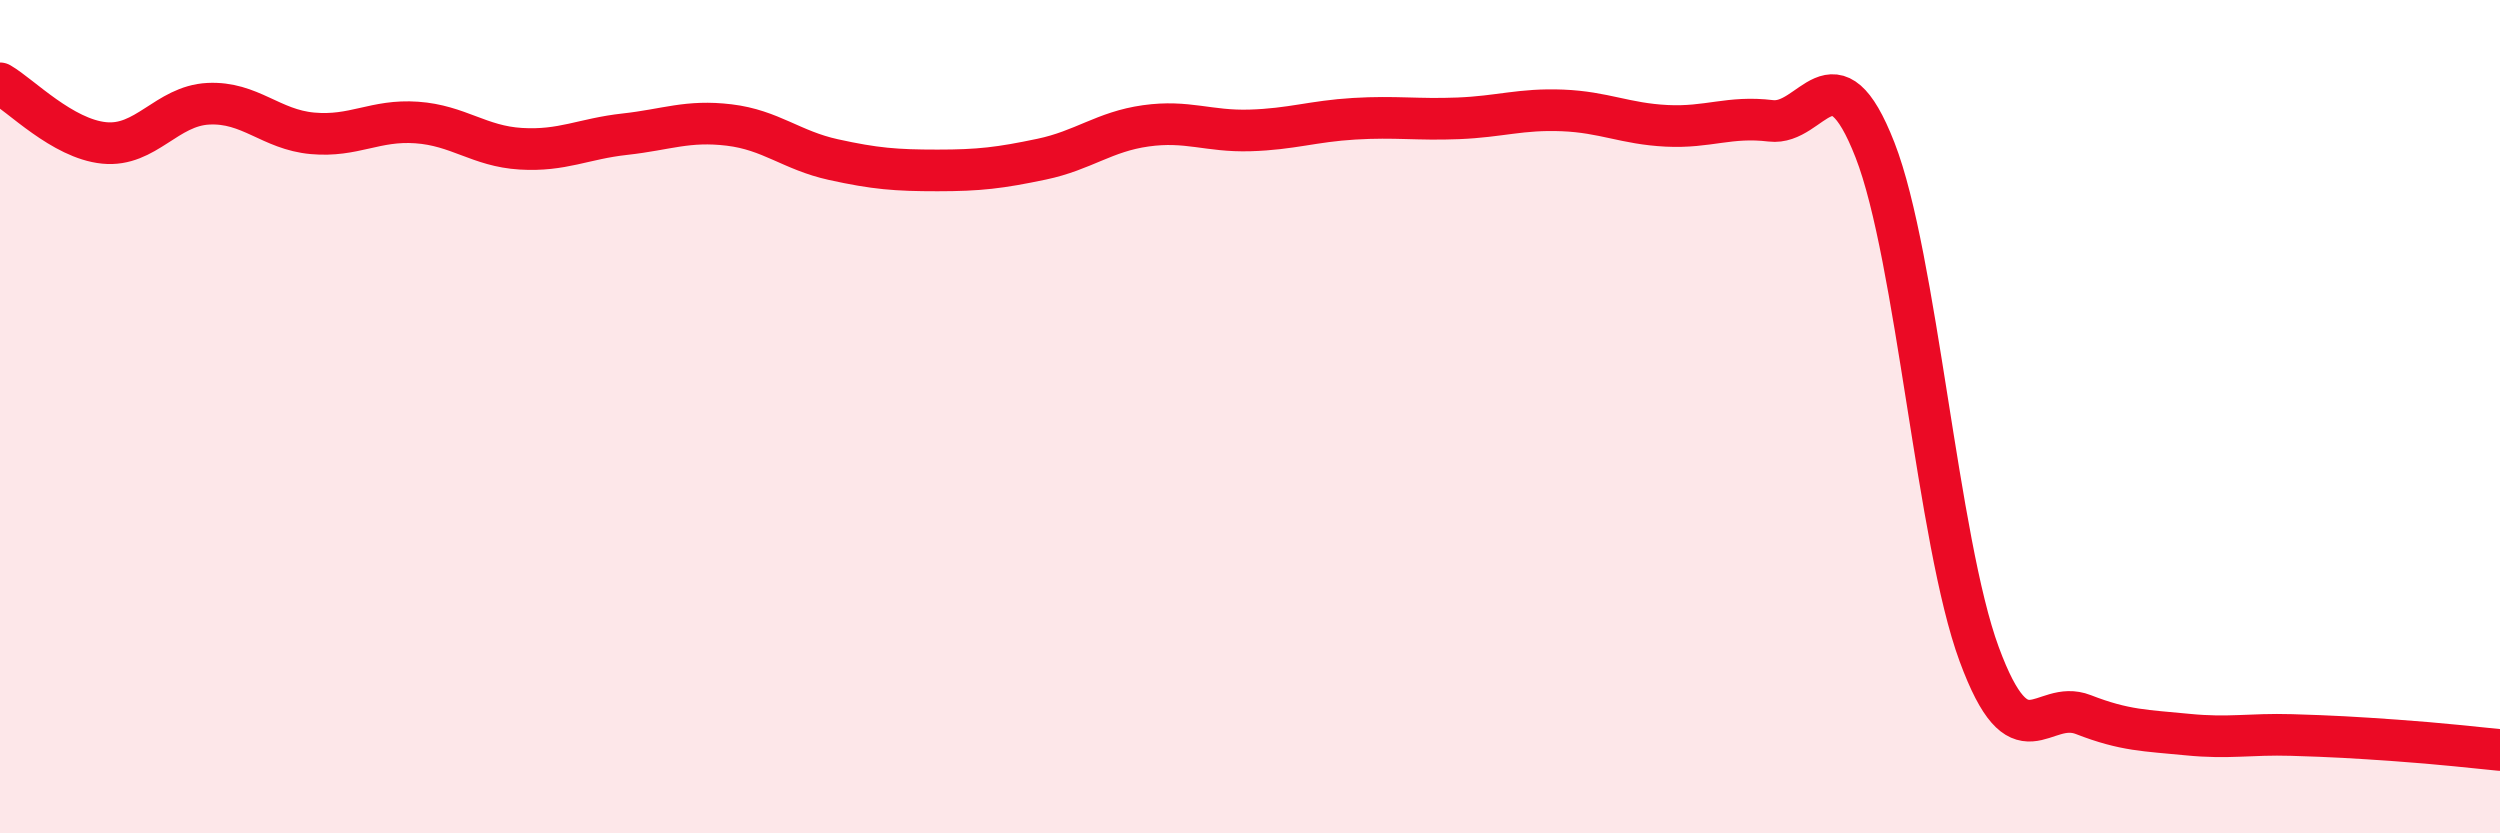 
    <svg width="60" height="20" viewBox="0 0 60 20" xmlns="http://www.w3.org/2000/svg">
      <path
        d="M 0,2 C 0.5,2.29 1.5,3.33 2.5,3.43 C 3.5,3.53 4,2.54 5,2.49 C 6,2.44 6.5,3.11 7.5,3.2 C 8.5,3.29 9,2.87 10,2.94 C 11,3.01 11.5,3.51 12.5,3.57 C 13.5,3.63 14,3.33 15,3.22 C 16,3.11 16.5,2.88 17.5,3 C 18.5,3.12 19,3.61 20,3.83 C 21,4.05 21.5,4.09 22.5,4.09 C 23.5,4.09 24,4.03 25,3.82 C 26,3.61 26.5,3.16 27.5,3.02 C 28.5,2.88 29,3.16 30,3.13 C 31,3.1 31.5,2.91 32.5,2.85 C 33.5,2.79 34,2.88 35,2.84 C 36,2.8 36.5,2.61 37.5,2.65 C 38.5,2.69 39,2.97 40,3.02 C 41,3.07 41.5,2.78 42.5,2.9 C 43.5,3.02 44,1.04 45,3.6 C 46,6.16 46.5,12.99 47.5,15.7 C 48.5,18.41 49,16.76 50,17.15 C 51,17.54 51.5,17.53 52.5,17.63 C 53.5,17.73 54,17.61 55,17.64 C 56,17.67 56.5,17.7 57.5,17.77 C 58.5,17.84 59.5,17.95 60,18L60 20L0 20Z"
        fill="#EB0A25"
        opacity="0.1"
        stroke-linecap="round"
        stroke-linejoin="round"
      />
      <path
        d="M 0,2 C 0.5,2.29 1.5,3.33 2.5,3.43 C 3.5,3.53 4,2.54 5,2.49 C 6,2.44 6.5,3.11 7.5,3.2 C 8.5,3.29 9,2.87 10,2.94 C 11,3.01 11.5,3.51 12.5,3.57 C 13.5,3.63 14,3.33 15,3.22 C 16,3.11 16.5,2.88 17.5,3 C 18.5,3.12 19,3.61 20,3.83 C 21,4.05 21.5,4.09 22.5,4.09 C 23.5,4.09 24,4.03 25,3.82 C 26,3.61 26.5,3.16 27.5,3.02 C 28.5,2.88 29,3.16 30,3.13 C 31,3.1 31.5,2.91 32.5,2.85 C 33.5,2.79 34,2.88 35,2.84 C 36,2.8 36.5,2.61 37.5,2.65 C 38.5,2.69 39,2.97 40,3.02 C 41,3.07 41.5,2.78 42.5,2.9 C 43.5,3.02 44,1.04 45,3.6 C 46,6.16 46.5,12.99 47.5,15.7 C 48.5,18.41 49,16.76 50,17.15 C 51,17.54 51.5,17.53 52.5,17.63 C 53.5,17.73 54,17.61 55,17.64 C 56,17.67 56.5,17.7 57.5,17.77 C 58.5,17.84 59.5,17.95 60,18"
        stroke="#EB0A25"
        stroke-width="1"
        fill="none"
        stroke-linecap="round"
        stroke-linejoin="round"
      />
    </svg>
  